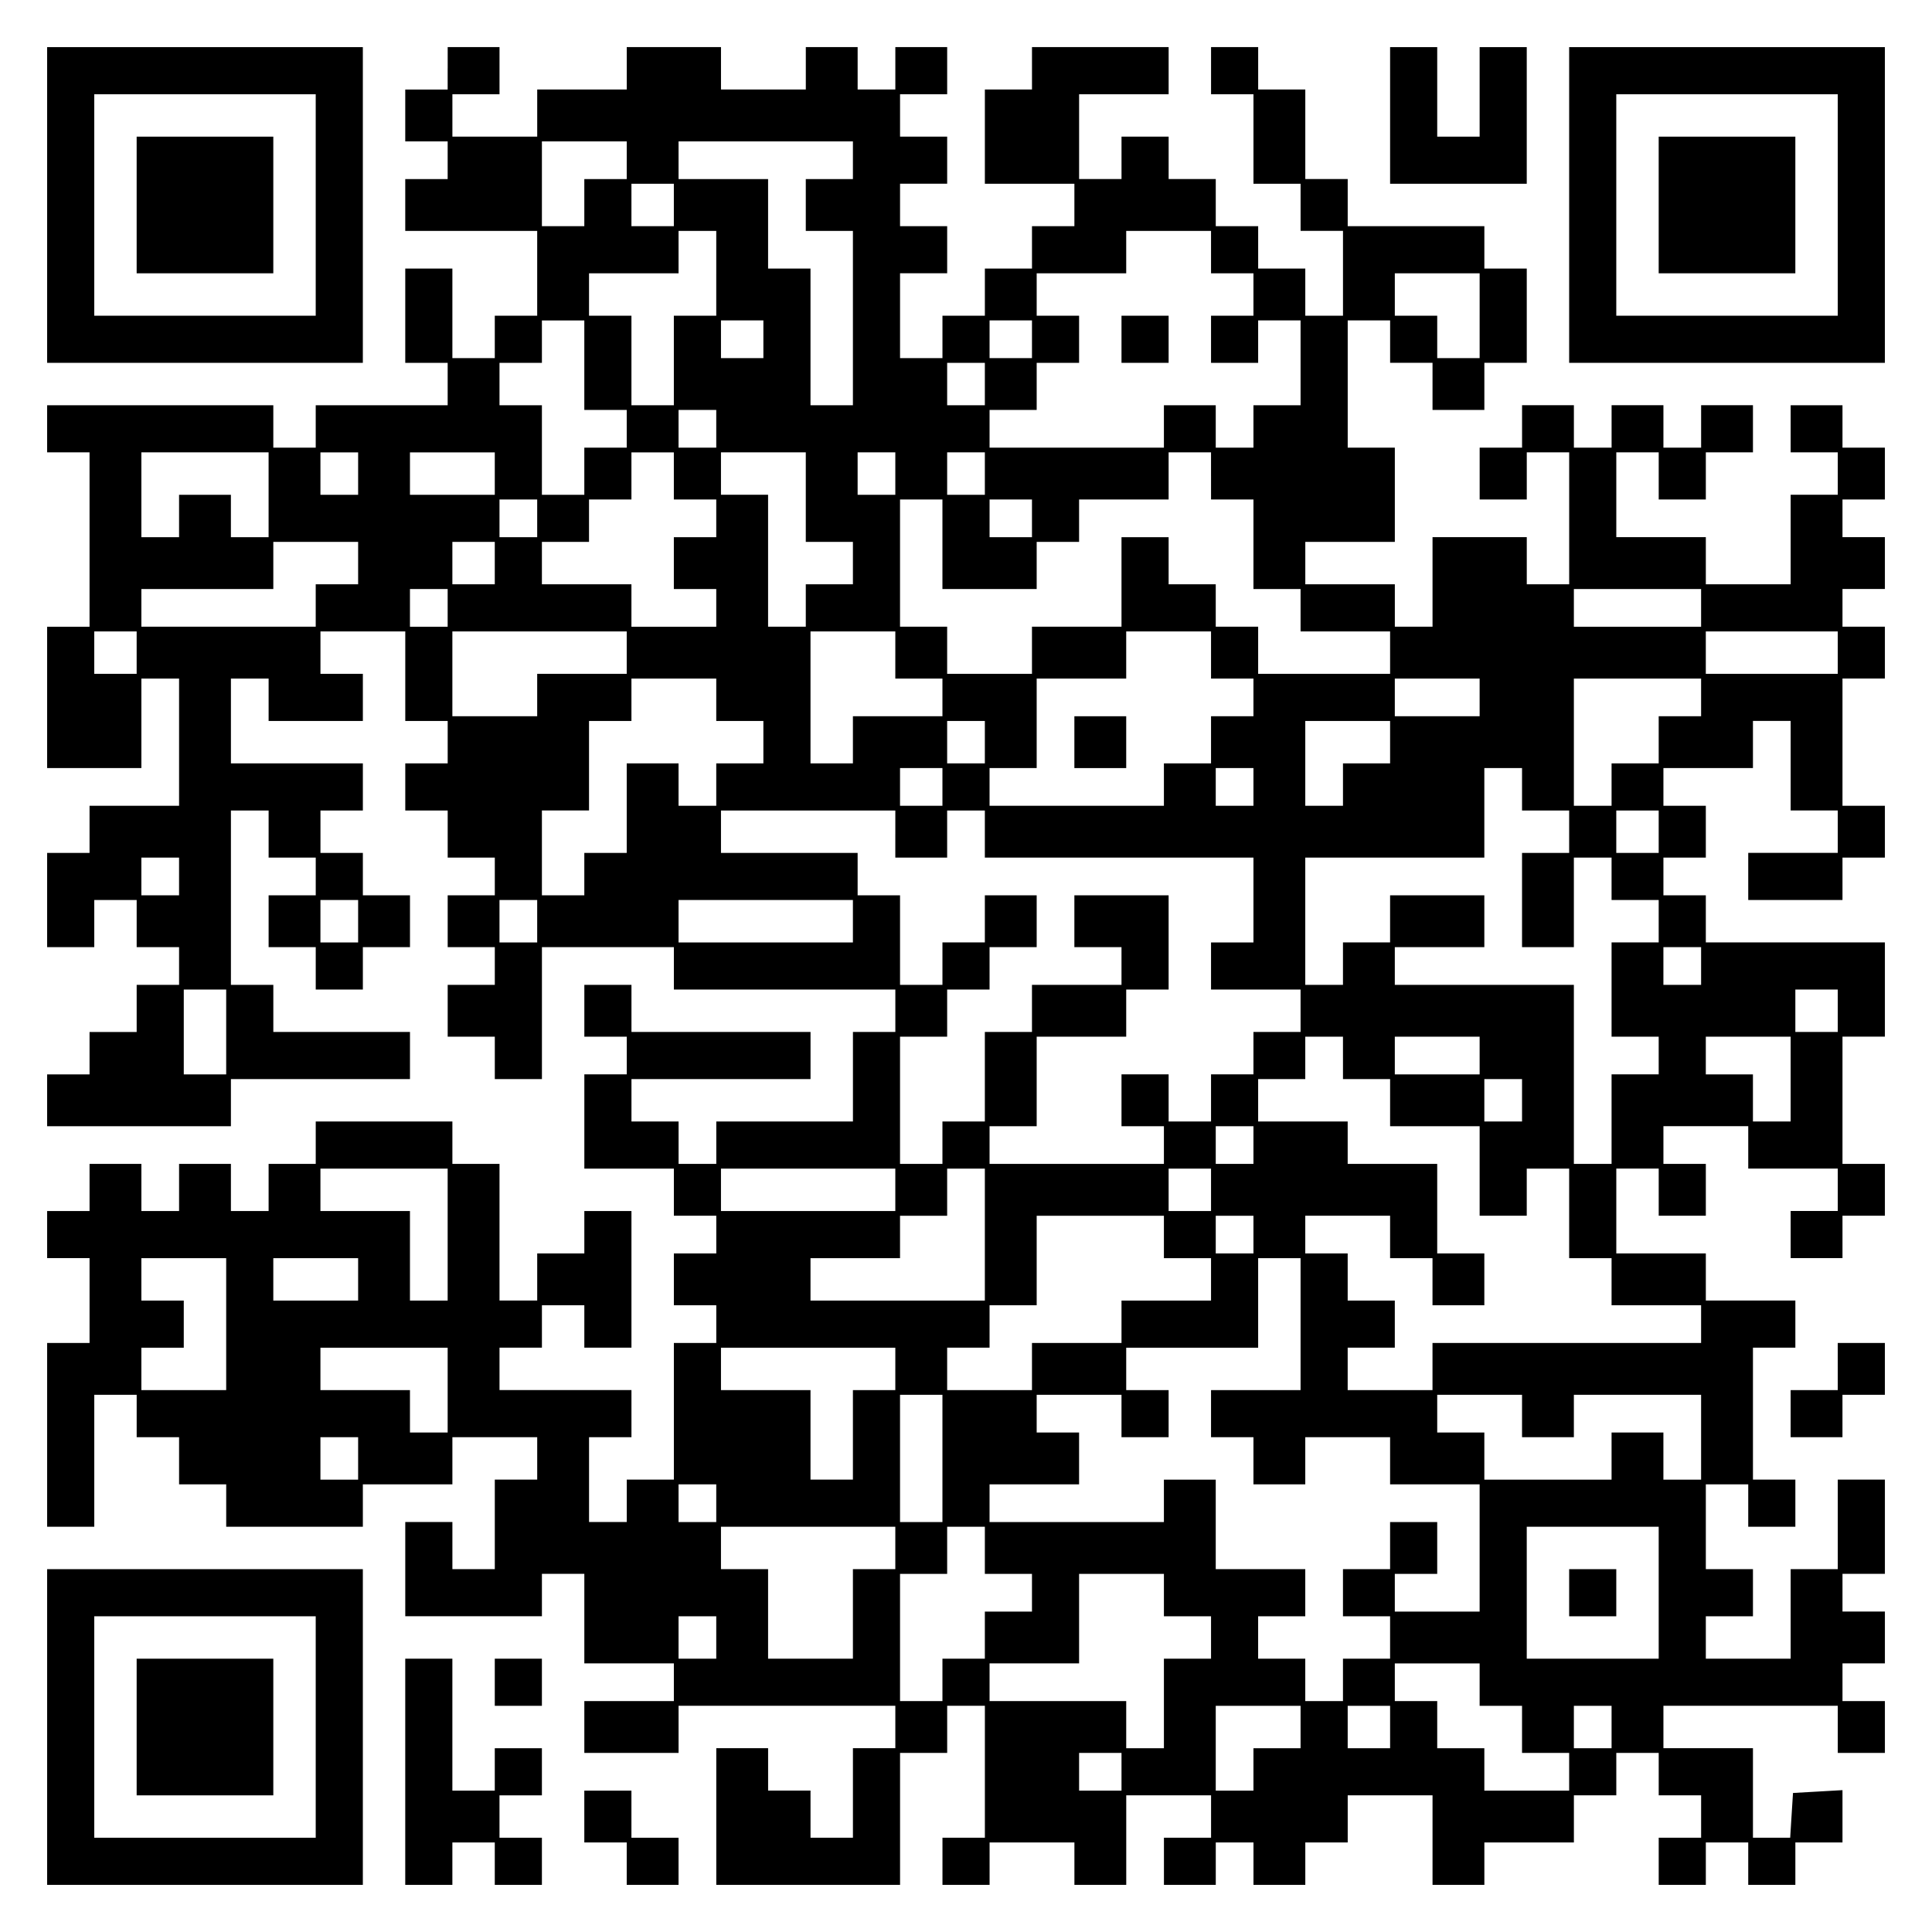 <?xml version="1.0" encoding="UTF-8" standalone="yes"?>
<svg version="1.0" xmlns="http://www.w3.org/2000/svg" width="100mm" height="100mm" viewBox="0 0 410 410" preserveAspectRatio="xMidYMid meet">
  <g transform="translate(0,410) scale(0.1,-0.1)" fill="#000000" stroke="none">
    <path d="M100 3665 l0 -335 335 0 335 0 0 335 0 335 -335 0 -335 0 0 -335z
m570 0 l0 -235 -235 0 -235 0 0 235 0 235 235 0 235 0 0 -235z"/>
    <path d="M290 3665 l0 -145 145 0 145 0 0 145 0 145 -145 0 -145 0 0 -145z"/>
    <path d="M950 3955 l0 -45 -45 0 -45 0 0 -55 0 -55 45 0 45 0 0 -40 0 -40 -45
0 -45 0 0 -55 0 -55 140 0 140 0 0 -90 0 -90 -45 0 -45 0 0 -45 0 -45 -45 0
-45 0 0 95 0 95 -50 0 -50 0 0 -100 0 -100 45 0 45 0 0 -45 0 -45 -140 0 -140
0 0 -45 0 -45 -45 0 -45 0 0 45 0 45 -240 0 -240 0 0 -50 0 -50 45 0 45 0 0
-185 0 -185 -45 0 -45 0 0 -150 0 -150 100 0 100 0 0 95 0 95 40 0 40 0 0
-135 0 -135 -95 0 -95 0 0 -50 0 -50 -45 0 -45 0 0 -100 0 -100 50 0 50 0 0
50 0 50 45 0 45 0 0 -50 0 -50 45 0 45 0 0 -40 0 -40 -45 0 -45 0 0 -50 0 -50
-50 0 -50 0 0 -45 0 -45 -45 0 -45 0 0 -55 0 -55 195 0 195 0 0 50 0 50 190 0
190 0 0 50 0 50 -145 0 -145 0 0 50 0 50 -45 0 -45 0 0 185 0 185 40 0 40 0 0
-50 0 -50 50 0 50 0 0 -40 0 -40 -50 0 -50 0 0 -55 0 -55 50 0 50 0 0 -45 0
-45 50 0 50 0 0 45 0 45 50 0 50 0 0 55 0 55 -50 0 -50 0 0 45 0 45 -45 0 -45
0 0 45 0 45 45 0 45 0 0 50 0 50 -140 0 -140 0 0 90 0 90 40 0 40 0 0 -45 0
-45 100 0 100 0 0 50 0 50 -45 0 -45 0 0 45 0 45 90 0 90 0 0 -95 0 -95 45 0
45 0 0 -45 0 -45 -45 0 -45 0 0 -50 0 -50 45 0 45 0 0 -50 0 -50 50 0 50 0 0
-40 0 -40 -50 0 -50 0 0 -55 0 -55 50 0 50 0 0 -40 0 -40 -50 0 -50 0 0 -55 0
-55 50 0 50 0 0 -45 0 -45 50 0 50 0 0 140 0 140 140 0 140 0 0 -45 0 -45 235
0 235 0 0 -45 0 -45 -45 0 -45 0 0 -95 0 -95 -145 0 -145 0 0 -45 0 -45 -40 0
-40 0 0 45 0 45 -50 0 -50 0 0 45 0 45 190 0 190 0 0 50 0 50 -190 0 -190 0 0
50 0 50 -50 0 -50 0 0 -55 0 -55 45 0 45 0 0 -40 0 -40 -45 0 -45 0 0 -100 0
-100 95 0 95 0 0 -50 0 -50 45 0 45 0 0 -40 0 -40 -45 0 -45 0 0 -55 0 -55 45
0 45 0 0 -40 0 -40 -45 0 -45 0 0 -145 0 -145 -50 0 -50 0 0 -45 0 -45 -40 0
-40 0 0 90 0 90 45 0 45 0 0 50 0 50 -140 0 -140 0 0 45 0 45 45 0 45 0 0 45
0 45 45 0 45 0 0 -45 0 -45 50 0 50 0 0 145 0 145 -50 0 -50 0 0 -45 0 -45
-50 0 -50 0 0 -50 0 -50 -40 0 -40 0 0 145 0 145 -50 0 -50 0 0 45 0 45 -145
0 -145 0 0 -45 0 -45 -50 0 -50 0 0 -50 0 -50 -40 0 -40 0 0 50 0 50 -55 0
-55 0 0 -50 0 -50 -40 0 -40 0 0 50 0 50 -55 0 -55 0 0 -50 0 -50 -45 0 -45 0
0 -50 0 -50 45 0 45 0 0 -90 0 -90 -45 0 -45 0 0 -195 0 -195 50 0 50 0 0 140
0 140 45 0 45 0 0 -45 0 -45 45 0 45 0 0 -50 0 -50 50 0 50 0 0 -45 0 -45 145
0 145 0 0 45 0 45 95 0 95 0 0 50 0 50 90 0 90 0 0 -45 0 -45 -45 0 -45 0 0
-95 0 -95 -45 0 -45 0 0 50 0 50 -50 0 -50 0 0 -100 0 -100 145 0 145 0 0 45
0 45 45 0 45 0 0 -95 0 -95 95 0 95 0 0 -40 0 -40 -95 0 -95 0 0 -55 0 -55
100 0 100 0 0 50 0 50 230 0 230 0 0 -45 0 -45 -45 0 -45 0 0 -95 0 -95 -45 0
-45 0 0 50 0 50 -45 0 -45 0 0 45 0 45 -55 0 -55 0 0 -145 0 -145 195 0 195 0
0 140 0 140 50 0 50 0 0 50 0 50 40 0 40 0 0 -140 0 -140 -45 0 -45 0 0 -50 0
-50 50 0 50 0 0 45 0 45 90 0 90 0 0 -45 0 -45 55 0 55 0 0 95 0 95 90 0 90 0
0 -45 0 -45 -50 0 -50 0 0 -50 0 -50 55 0 55 0 0 45 0 45 40 0 40 0 0 -45 0
-45 55 0 55 0 0 45 0 45 45 0 45 0 0 50 0 50 90 0 90 0 0 -95 0 -95 55 0 55 0
0 45 0 45 95 0 95 0 0 50 0 50 45 0 45 0 0 45 0 45 45 0 45 0 0 -45 0 -45 45
0 45 0 0 -45 0 -45 -45 0 -45 0 0 -50 0 -50 50 0 50 0 0 45 0 45 45 0 45 0 0
-45 0 -45 50 0 50 0 0 45 0 45 50 0 50 0 0 56 0 55 -52 -3 -53 -3 -3 -47 -3
-48 -40 0 -39 0 0 95 0 95 -95 0 -95 0 0 45 0 45 185 0 185 0 0 -50 0 -50 50
0 50 0 0 55 0 55 -45 0 -45 0 0 40 0 40 45 0 45 0 0 55 0 55 -45 0 -45 0 0 40
0 40 45 0 45 0 0 100 0 100 -50 0 -50 0 0 -95 0 -95 -50 0 -50 0 0 -95 0 -95
-90 0 -90 0 0 45 0 45 50 0 50 0 0 50 0 50 -50 0 -50 0 0 90 0 90 45 0 45 0 0
-45 0 -45 50 0 50 0 0 50 0 50 -45 0 -45 0 0 140 0 140 45 0 45 0 0 50 0 50
-95 0 -95 0 0 50 0 50 -95 0 -95 0 0 90 0 90 45 0 45 0 0 -50 0 -50 50 0 50 0
0 55 0 55 -45 0 -45 0 0 40 0 40 90 0 90 0 0 -45 0 -45 95 0 95 0 0 -45 0 -45
-50 0 -50 0 0 -50 0 -50 55 0 55 0 0 45 0 45 45 0 45 0 0 55 0 55 -45 0 -45 0
0 135 0 135 45 0 45 0 0 100 0 100 -190 0 -190 0 0 50 0 50 -45 0 -45 0 0 40
0 40 45 0 45 0 0 55 0 55 -45 0 -45 0 0 40 0 40 95 0 95 0 0 50 0 50 40 0 40
0 0 -95 0 -95 50 0 50 0 0 -45 0 -45 -95 0 -95 0 0 -50 0 -50 100 0 100 0 0
45 0 45 45 0 45 0 0 55 0 55 -45 0 -45 0 0 135 0 135 45 0 45 0 0 55 0 55 -45
0 -45 0 0 40 0 40 45 0 45 0 0 55 0 55 -45 0 -45 0 0 40 0 40 45 0 45 0 0 55
0 55 -45 0 -45 0 0 45 0 45 -55 0 -55 0 0 -50 0 -50 50 0 50 0 0 -45 0 -45
-50 0 -50 0 0 -95 0 -95 -90 0 -90 0 0 50 0 50 -95 0 -95 0 0 90 0 90 45 0 45
0 0 -50 0 -50 50 0 50 0 0 50 0 50 50 0 50 0 0 50 0 50 -55 0 -55 0 0 -45 0
-45 -40 0 -40 0 0 45 0 45 -55 0 -55 0 0 -45 0 -45 -40 0 -40 0 0 45 0 45 -55
0 -55 0 0 -45 0 -45 -45 0 -45 0 0 -55 0 -55 50 0 50 0 0 50 0 50 45 0 45 0 0
-140 0 -140 -45 0 -45 0 0 50 0 50 -100 0 -100 0 0 -95 0 -95 -40 0 -40 0 0
45 0 45 -95 0 -95 0 0 45 0 45 95 0 95 0 0 100 0 100 -50 0 -50 0 0 135 0 135
45 0 45 0 0 -45 0 -45 45 0 45 0 0 -50 0 -50 55 0 55 0 0 50 0 50 45 0 45 0 0
100 0 100 -45 0 -45 0 0 45 0 45 -145 0 -145 0 0 50 0 50 -45 0 -45 0 0 95 0
95 -50 0 -50 0 0 45 0 45 -50 0 -50 0 0 -50 0 -50 45 0 45 0 0 -95 0 -95 50 0
50 0 0 -50 0 -50 45 0 45 0 0 -90 0 -90 -40 0 -40 0 0 50 0 50 -50 0 -50 0 0
45 0 45 -45 0 -45 0 0 50 0 50 -50 0 -50 0 0 45 0 45 -50 0 -50 0 0 -45 0 -45
-45 0 -45 0 0 90 0 90 95 0 95 0 0 50 0 50 -145 0 -145 0 0 -45 0 -45 -50 0
-50 0 0 -100 0 -100 95 0 95 0 0 -45 0 -45 -45 0 -45 0 0 -45 0 -45 -50 0 -50
0 0 -50 0 -50 -45 0 -45 0 0 -45 0 -45 -45 0 -45 0 0 90 0 90 50 0 50 0 0 50
0 50 -50 0 -50 0 0 45 0 45 50 0 50 0 0 50 0 50 -50 0 -50 0 0 45 0 45 50 0
50 0 0 50 0 50 -55 0 -55 0 0 -45 0 -45 -40 0 -40 0 0 45 0 45 -55 0 -55 0 0
-45 0 -45 -90 0 -90 0 0 45 0 45 -100 0 -100 0 0 -45 0 -45 -95 0 -95 0 0 -50
0 -50 -90 0 -90 0 0 45 0 45 50 0 50 0 0 50 0 50 -55 0 -55 0 0 -45z m380
-195 l0 -40 -45 0 -45 0 0 -50 0 -50 -45 0 -45 0 0 90 0 90 90 0 90 0 0 -40z
m480 0 l0 -40 -50 0 -50 0 0 -55 0 -55 50 0 50 0 0 -185 0 -185 -45 0 -45 0 0
145 0 145 -45 0 -45 0 0 95 0 95 -95 0 -95 0 0 40 0 40 185 0 185 0 0 -40z
m-380 -95 l0 -45 -45 0 -45 0 0 45 0 45 45 0 45 0 0 -45z m90 -145 l0 -90 -45
0 -45 0 0 -95 0 -95 -45 0 -45 0 0 95 0 95 -45 0 -45 0 0 45 0 45 95 0 95 0 0
45 0 45 40 0 40 0 0 -90z m1050 45 l0 -45 45 0 45 0 0 -45 0 -45 -45 0 -45 0
0 -50 0 -50 50 0 50 0 0 45 0 45 45 0 45 0 0 -90 0 -90 -50 0 -50 0 0 -45 0
-45 -40 0 -40 0 0 45 0 45 -55 0 -55 0 0 -45 0 -45 -185 0 -185 0 0 40 0 40
50 0 50 0 0 50 0 50 45 0 45 0 0 50 0 50 -45 0 -45 0 0 45 0 45 95 0 95 0 0
45 0 45 90 0 90 0 0 -45z m570 -135 l0 -90 -45 0 -45 0 0 45 0 45 -45 0 -45 0
0 45 0 45 90 0 90 0 0 -90z m-1900 -105 l0 -95 45 0 45 0 0 -40 0 -40 -45 0
-45 0 0 -50 0 -50 -45 0 -45 0 0 95 0 95 -45 0 -45 0 0 45 0 45 45 0 45 0 0
45 0 45 45 0 45 0 0 -95z m380 55 l0 -40 -45 0 -45 0 0 40 0 40 45 0 45 0 0
-40z m570 0 l0 -40 -45 0 -45 0 0 40 0 40 45 0 45 0 0 -40z m-100 -95 l0 -45
-40 0 -40 0 0 45 0 45 40 0 40 0 0 -45z m-570 -95 l0 -40 -40 0 -40 0 0 40 0
40 40 0 40 0 0 -40z m-950 -140 l0 -90 -40 0 -40 0 0 45 0 45 -55 0 -55 0 0
-45 0 -45 -40 0 -40 0 0 90 0 90 135 0 135 0 0 -90z m190 45 l0 -45 -40 0 -40
0 0 45 0 45 40 0 40 0 0 -45z m290 0 l0 -45 -90 0 -90 0 0 45 0 45 90 0 90 0
0 -45z m380 -5 l0 -50 45 0 45 0 0 -40 0 -40 -45 0 -45 0 0 -55 0 -55 45 0 45
0 0 -40 0 -40 -90 0 -90 0 0 45 0 45 -95 0 -95 0 0 45 0 45 50 0 50 0 0 45 0
45 45 0 45 0 0 50 0 50 45 0 45 0 0 -50z m280 -45 l0 -95 50 0 50 0 0 -45 0
-45 -50 0 -50 0 0 -45 0 -45 -40 0 -40 0 0 140 0 140 -50 0 -50 0 0 45 0 45
90 0 90 0 0 -95z m190 50 l0 -45 -40 0 -40 0 0 45 0 45 40 0 40 0 0 -45z m190
0 l0 -45 -40 0 -40 0 0 45 0 45 40 0 40 0 0 -45z m480 -5 l0 -50 45 0 45 0 0
-95 0 -95 50 0 50 0 0 -45 0 -45 95 0 95 0 0 -45 0 -45 -140 0 -140 0 0 50 0
50 -45 0 -45 0 0 45 0 45 -50 0 -50 0 0 50 0 50 -50 0 -50 0 0 -95 0 -95 -95
0 -95 0 0 -50 0 -50 -90 0 -90 0 0 50 0 50 -50 0 -50 0 0 135 0 135 45 0 45 0
0 -95 0 -95 100 0 100 0 0 50 0 50 45 0 45 0 0 45 0 45 95 0 95 0 0 50 0 50
45 0 45 0 0 -50z m-1430 -90 l0 -40 -40 0 -40 0 0 40 0 40 40 0 40 0 0 -40z
m1050 0 l0 -40 -45 0 -45 0 0 40 0 40 45 0 45 0 0 -40z m-1430 -95 l0 -45 -45
0 -45 0 0 -45 0 -45 -185 0 -185 0 0 40 0 40 140 0 140 0 0 50 0 50 90 0 90 0
0 -45z m290 0 l0 -45 -45 0 -45 0 0 45 0 45 45 0 45 0 0 -45z m-100 -95 l0
-40 -40 0 -40 0 0 40 0 40 40 0 40 0 0 -40z m2660 0 l0 -40 -135 0 -135 0 0
40 0 40 135 0 135 0 0 -40z m-3320 -95 l0 -45 -45 0 -45 0 0 45 0 45 45 0 45
0 0 -45z m1040 0 l0 -45 -95 0 -95 0 0 -45 0 -45 -90 0 -90 0 0 90 0 90 185 0
185 0 0 -45z m570 -5 l0 -50 50 0 50 0 0 -40 0 -40 -95 0 -95 0 0 -50 0 -50
-45 0 -45 0 0 140 0 140 90 0 90 0 0 -50z m670 0 l0 -50 45 0 45 0 0 -40 0
-40 -45 0 -45 0 0 -50 0 -50 -50 0 -50 0 0 -45 0 -45 -185 0 -185 0 0 40 0 40
50 0 50 0 0 95 0 95 95 0 95 0 0 50 0 50 90 0 90 0 0 -50z m1330 5 l0 -45
-140 0 -140 0 0 45 0 45 140 0 140 0 0 -45z m-2380 -100 l0 -45 50 0 50 0 0
-45 0 -45 -50 0 -50 0 0 -45 0 -45 -40 0 -40 0 0 45 0 45 -55 0 -55 0 0 -95 0
-95 -45 0 -45 0 0 -45 0 -45 -45 0 -45 0 0 90 0 90 50 0 50 0 0 95 0 95 45 0
45 0 0 45 0 45 90 0 90 0 0 -45z m1620 5 l0 -40 -90 0 -90 0 0 40 0 40 90 0
90 0 0 -40z m470 0 l0 -40 -45 0 -45 0 0 -50 0 -50 -50 0 -50 0 0 -45 0 -45
-40 0 -40 0 0 135 0 135 135 0 135 0 0 -40z m-1520 -95 l0 -45 -40 0 -40 0 0
45 0 45 40 0 40 0 0 -45z m860 0 l0 -45 -50 0 -50 0 0 -45 0 -45 -40 0 -40 0
0 90 0 90 90 0 90 0 0 -45z m-950 -95 l0 -40 -45 0 -45 0 0 40 0 40 45 0 45 0
0 -40z m660 0 l0 -40 -40 0 -40 0 0 40 0 40 40 0 40 0 0 -40z m570 -5 l0 -45
50 0 50 0 0 -45 0 -45 -50 0 -50 0 0 -100 0 -100 55 0 55 0 0 95 0 95 40 0 40
0 0 -45 0 -45 50 0 50 0 0 -45 0 -45 -50 0 -50 0 0 -100 0 -100 50 0 50 0 0
-40 0 -40 -50 0 -50 0 0 -95 0 -95 -40 0 -40 0 0 190 0 190 -190 0 -190 0 0
40 0 40 95 0 95 0 0 55 0 55 -100 0 -100 0 0 -50 0 -50 -50 0 -50 0 0 -45 0
-45 -40 0 -40 0 0 135 0 135 190 0 190 0 0 95 0 95 40 0 40 0 0 -45z m-1330
-95 l0 -50 55 0 55 0 0 50 0 50 40 0 40 0 0 -50 0 -50 285 0 285 0 0 -90 0
-90 -45 0 -45 0 0 -50 0 -50 95 0 95 0 0 -45 0 -45 -50 0 -50 0 0 -45 0 -45
-45 0 -45 0 0 -50 0 -50 -45 0 -45 0 0 50 0 50 -50 0 -50 0 0 -55 0 -55 45 0
45 0 0 -40 0 -40 -185 0 -185 0 0 40 0 40 50 0 50 0 0 95 0 95 95 0 95 0 0 50
0 50 45 0 45 0 0 100 0 100 -100 0 -100 0 0 -55 0 -55 50 0 50 0 0 -40 0 -40
-95 0 -95 0 0 -50 0 -50 -50 0 -50 0 0 -95 0 -95 -45 0 -45 0 0 -45 0 -45 -45
0 -45 0 0 135 0 135 50 0 50 0 0 50 0 50 45 0 45 0 0 45 0 45 50 0 50 0 0 55
0 55 -55 0 -55 0 0 -50 0 -50 -45 0 -45 0 0 -45 0 -45 -45 0 -45 0 0 95 0 95
-45 0 -45 0 0 45 0 45 -145 0 -145 0 0 45 0 45 185 0 185 0 0 -50z m1620 5 l0
-45 -45 0 -45 0 0 45 0 45 45 0 45 0 0 -45z m-3140 -95 l0 -40 -40 0 -40 0 0
40 0 40 40 0 40 0 0 -40z m380 -95 l0 -45 -40 0 -40 0 0 45 0 45 40 0 40 0 0
-45z m380 0 l0 -45 -40 0 -40 0 0 45 0 45 40 0 40 0 0 -45z m670 0 l0 -45
-185 0 -185 0 0 45 0 45 185 0 185 0 0 -45z m1800 -95 l0 -40 -40 0 -40 0 0
40 0 40 40 0 40 0 0 -40z m-3130 -140 l0 -90 -45 0 -45 0 0 90 0 90 45 0 45 0
0 -90z m3420 45 l0 -45 -45 0 -45 0 0 45 0 45 45 0 45 0 0 -45z m-1050 -100
l0 -45 50 0 50 0 0 -50 0 -50 95 0 95 0 0 -95 0 -95 50 0 50 0 0 50 0 50 45 0
45 0 0 -95 0 -95 45 0 45 0 0 -50 0 -50 95 0 95 0 0 -40 0 -40 -285 0 -285 0
0 -50 0 -50 -90 0 -90 0 0 45 0 45 50 0 50 0 0 50 0 50 -50 0 -50 0 0 50 0 50
-45 0 -45 0 0 40 0 40 90 0 90 0 0 -45 0 -45 45 0 45 0 0 -50 0 -50 55 0 55 0
0 55 0 55 -50 0 -50 0 0 95 0 95 -95 0 -95 0 0 45 0 45 -95 0 -95 0 0 45 0 45
50 0 50 0 0 45 0 45 40 0 40 0 0 -45z m290 5 l0 -40 -90 0 -90 0 0 40 0 40 90
0 90 0 0 -40z m660 -50 l0 -90 -40 0 -40 0 0 50 0 50 -50 0 -50 0 0 40 0 40
90 0 90 0 0 -90z m-570 -45 l0 -45 -40 0 -40 0 0 45 0 45 40 0 40 0 0 -45z
m-570 -95 l0 -40 -40 0 -40 0 0 40 0 40 40 0 40 0 0 -40z m-1710 -190 l0 -140
-40 0 -40 0 0 95 0 95 -95 0 -95 0 0 45 0 45 135 0 135 0 0 -140z m950 95 l0
-45 -185 0 -185 0 0 45 0 45 185 0 185 0 0 -45z m190 -95 l0 -140 -185 0 -185
0 0 45 0 45 95 0 95 0 0 45 0 45 50 0 50 0 0 50 0 50 40 0 40 0 0 -140z m480
95 l0 -45 -45 0 -45 0 0 45 0 45 45 0 45 0 0 -45z m-100 -100 l0 -45 50 0 50
0 0 -45 0 -45 -95 0 -95 0 0 -45 0 -45 -95 0 -95 0 0 -50 0 -50 -90 0 -90 0 0
45 0 45 45 0 45 0 0 45 0 45 50 0 50 0 0 95 0 95 135 0 135 0 0 -45z m190 5
l0 -40 -40 0 -40 0 0 40 0 40 40 0 40 0 0 -40z m-2180 -190 l0 -140 -90 0 -90
0 0 45 0 45 45 0 45 0 0 50 0 50 -45 0 -45 0 0 45 0 45 90 0 90 0 0 -140z
m280 95 l0 -45 -90 0 -90 0 0 45 0 45 90 0 90 0 0 -45z m2000 -95 l0 -140 -95
0 -95 0 0 -50 0 -50 45 0 45 0 0 -50 0 -50 55 0 55 0 0 50 0 50 90 0 90 0 0
-50 0 -50 95 0 95 0 0 -135 0 -135 -90 0 -90 0 0 40 0 40 45 0 45 0 0 55 0 55
-50 0 -50 0 0 -50 0 -50 -50 0 -50 0 0 -50 0 -50 50 0 50 0 0 -45 0 -45 -50 0
-50 0 0 -45 0 -45 -40 0 -40 0 0 45 0 45 -50 0 -50 0 0 45 0 45 50 0 50 0 0
50 0 50 -95 0 -95 0 0 95 0 95 -55 0 -55 0 0 -45 0 -45 -185 0 -185 0 0 40 0
40 95 0 95 0 0 55 0 55 -45 0 -45 0 0 40 0 40 90 0 90 0 0 -45 0 -45 50 0 50
0 0 50 0 50 -45 0 -45 0 0 45 0 45 140 0 140 0 0 95 0 95 45 0 45 0 0 -140z
m-1810 -140 l0 -90 -40 0 -40 0 0 45 0 45 -95 0 -95 0 0 45 0 45 135 0 135 0
0 -90z m950 45 l0 -45 -45 0 -45 0 0 -95 0 -95 -45 0 -45 0 0 95 0 95 -95 0
-95 0 0 45 0 45 185 0 185 0 0 -45z m100 -190 l0 -135 -45 0 -45 0 0 135 0
135 45 0 45 0 0 -135z m1230 90 l0 -45 55 0 55 0 0 45 0 45 135 0 135 0 0 -90
0 -90 -40 0 -40 0 0 50 0 50 -55 0 -55 0 0 -50 0 -50 -135 0 -135 0 0 50 0 50
-50 0 -50 0 0 40 0 40 90 0 90 0 0 -45z m-2470 -90 l0 -45 -40 0 -40 0 0 45 0
45 40 0 40 0 0 -45z m760 -95 l0 -40 -40 0 -40 0 0 40 0 40 40 0 40 0 0 -40z
m380 -95 l0 -45 -45 0 -45 0 0 -95 0 -95 -90 0 -90 0 0 95 0 95 -50 0 -50 0 0
45 0 45 185 0 185 0 0 -45z m190 -5 l0 -50 50 0 50 0 0 -40 0 -40 -50 0 -50 0
0 -50 0 -50 -45 0 -45 0 0 -45 0 -45 -45 0 -45 0 0 135 0 135 50 0 50 0 0 50
0 50 40 0 40 0 0 -50z m1430 -90 l0 -140 -140 0 -140 0 0 140 0 140 140 0 140
0 0 -140z m-1050 -5 l0 -45 50 0 50 0 0 -45 0 -45 -50 0 -50 0 0 -95 0 -95
-40 0 -40 0 0 50 0 50 -145 0 -145 0 0 40 0 40 95 0 95 0 0 95 0 95 90 0 90 0
0 -45z m-950 -90 l0 -45 -40 0 -40 0 0 45 0 45 40 0 40 0 0 -45z m1620 -100
l0 -45 45 0 45 0 0 -50 0 -50 50 0 50 0 0 -40 0 -40 -90 0 -90 0 0 45 0 45
-50 0 -50 0 0 50 0 50 -45 0 -45 0 0 40 0 40 90 0 90 0 0 -45z m-380 -90 l0
-45 -50 0 -50 0 0 -45 0 -45 -40 0 -40 0 0 90 0 90 90 0 90 0 0 -45z m190 0
l0 -45 -45 0 -45 0 0 45 0 45 45 0 45 0 0 -45z m470 0 l0 -45 -40 0 -40 0 0
45 0 45 40 0 40 0 0 -45z m-1040 -95 l0 -40 -45 0 -45 0 0 40 0 40 45 0 45 0
0 -40z"/>
    <path d="M2380 3380 l0 -50 50 0 50 0 0 50 0 50 -50 0 -50 0 0 -50z"/>
    <path d="M2280 2525 l0 -55 55 0 55 0 0 55 0 55 -55 0 -55 0 0 -55z"/>
    <path d="M3330 720 l0 -50 50 0 50 0 0 50 0 50 -50 0 -50 0 0 -50z"/>
    <path d="M2950 3855 l0 -145 145 0 145 0 0 145 0 145 -50 0 -50 0 0 -95 0 -95
-45 0 -45 0 0 95 0 95 -50 0 -50 0 0 -145z"/>
    <path d="M3330 3665 l0 -335 335 0 335 0 0 335 0 335 -335 0 -335 0 0 -335z
m570 0 l0 -235 -235 0 -235 0 0 235 0 235 235 0 235 0 0 -235z"/>
    <path d="M3520 3665 l0 -145 145 0 145 0 0 145 0 145 -145 0 -145 0 0 -145z"/>
    <path d="M3900 1200 l0 -50 -50 0 -50 0 0 -50 0 -50 55 0 55 0 0 45 0 45 45 0
45 0 0 55 0 55 -50 0 -50 0 0 -50z"/>
    <path d="M100 435 l0 -335 335 0 335 0 0 335 0 335 -335 0 -335 0 0 -335z
m570 0 l0 -235 -235 0 -235 0 0 235 0 235 235 0 235 0 0 -235z"/>
    <path d="M290 435 l0 -145 145 0 145 0 0 145 0 145 -145 0 -145 0 0 -145z"/>
    <path d="M860 340 l0 -240 50 0 50 0 0 45 0 45 45 0 45 0 0 -45 0 -45 50 0 50
0 0 50 0 50 -45 0 -45 0 0 45 0 45 45 0 45 0 0 50 0 50 -50 0 -50 0 0 -45 0
-45 -45 0 -45 0 0 140 0 140 -50 0 -50 0 0 -240z"/>
    <path d="M1050 530 l0 -50 50 0 50 0 0 50 0 50 -50 0 -50 0 0 -50z"/>
    <path d="M1240 245 l0 -55 45 0 45 0 0 -45 0 -45 55 0 55 0 0 50 0 50 -50 0
-50 0 0 50 0 50 -50 0 -50 0 0 -55z"/>
  </g>
</svg>